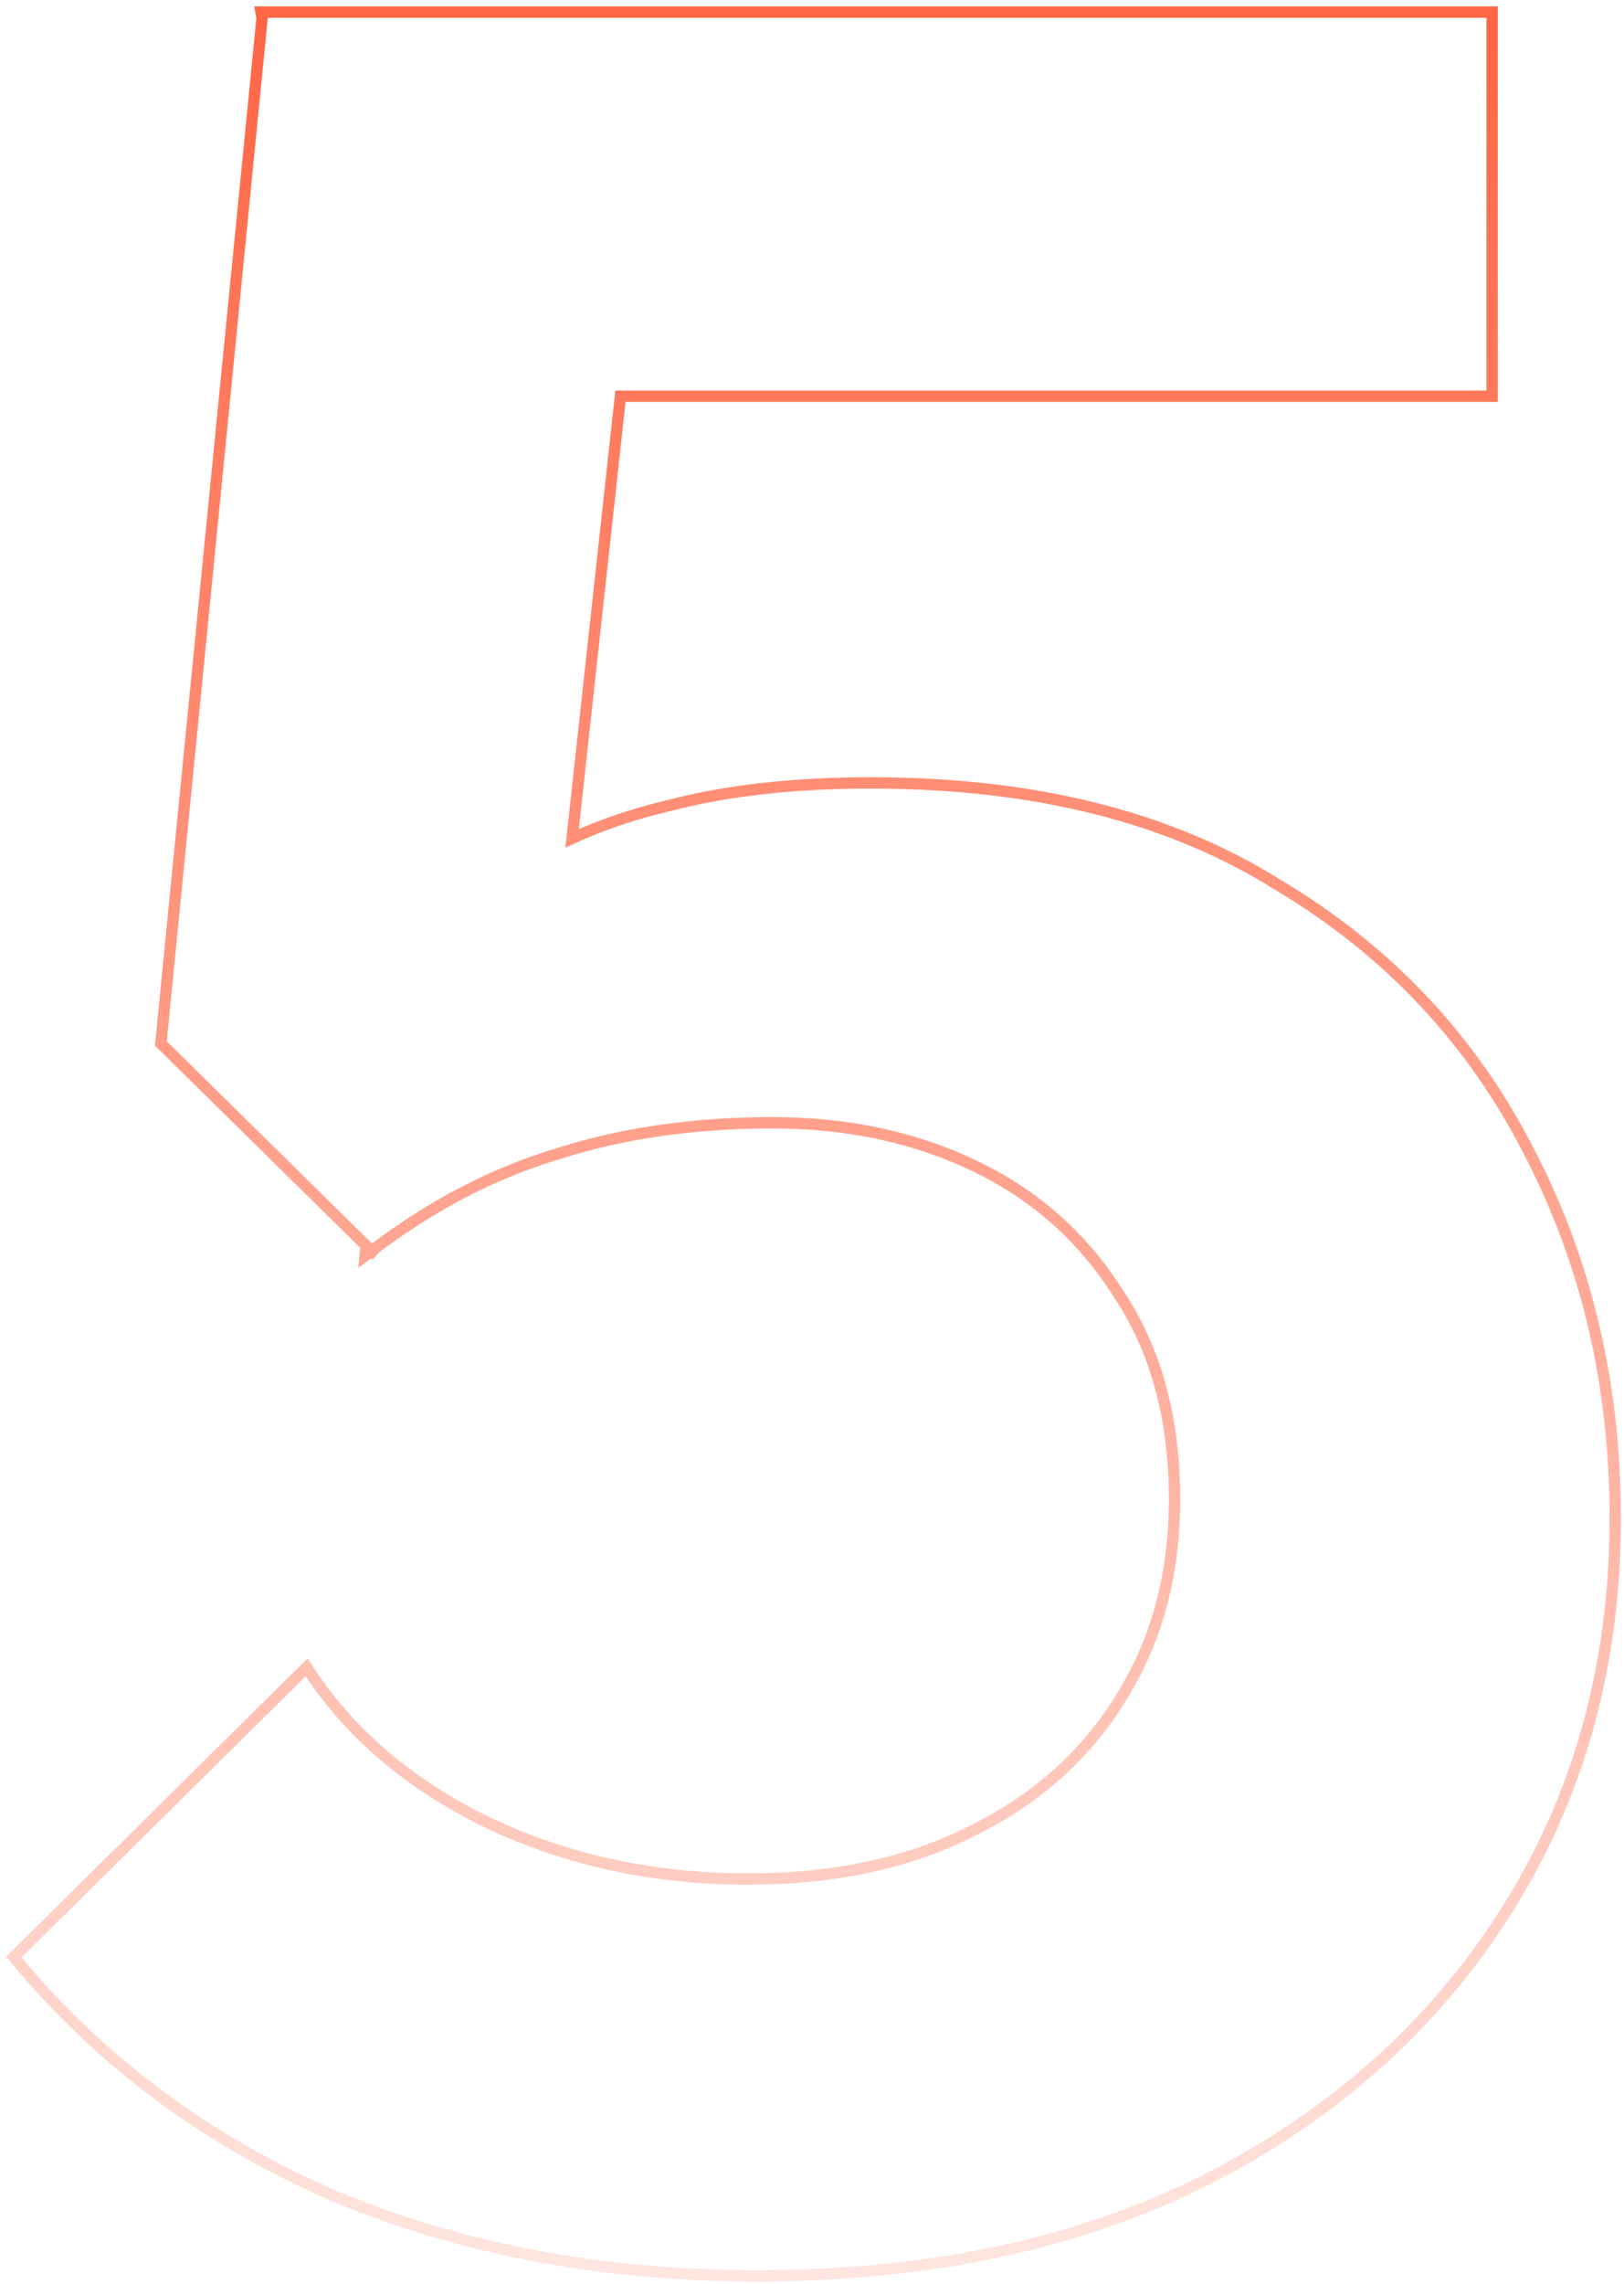 <svg width="143" height="201" viewBox="0 0 143 201" fill="none" xmlns="http://www.w3.org/2000/svg">
<path d="M29.498 193.289L29.504 193.292C40.692 197.954 53.083 200.28 66.671 200.28C81.744 200.28 94.89 197.489 106.092 191.888L106.095 191.886C117.475 186.103 126.349 178.167 132.702 168.077C139.057 157.983 142.23 146.491 142.23 133.616C142.23 121.868 139.712 111.132 134.67 101.419C129.623 91.513 122.238 83.66 112.523 77.868C102.973 71.877 91.015 68.898 76.678 68.898C69.979 68.898 64.099 69.549 59.045 70.859C55.972 71.569 53.081 72.54 50.376 73.775L54.633 34.87H130.888H131.388V34.37V1.566V1.066H130.888H58.332H57.775H23.581H23.127H22.984L23.076 1.586L14.187 91.589L14.163 91.827L14.334 91.995L32.235 109.62L32.152 110.507L32.71 110.089L32.773 110.151L33.092 109.802C38.228 105.956 43.538 103.215 49.022 101.569L49.022 101.569L49.032 101.566C54.72 99.731 61.062 98.81 68.061 98.81C74.666 98.81 80.614 100.094 85.913 102.653C91.204 105.207 95.395 108.943 98.495 113.867L98.495 113.867L98.502 113.878C101.773 118.784 103.422 124.799 103.422 131.948C103.422 138.721 101.776 144.648 98.498 149.748L98.495 149.752C95.399 154.67 91.025 158.502 85.357 161.244L85.351 161.247C79.874 163.986 73.374 165.364 65.837 165.364C57.566 165.364 49.949 163.711 42.978 160.409C36.191 157.107 30.983 152.714 27.332 147.239L26.996 146.734L26.565 147.161L1.545 171.903L1.218 172.226L1.512 172.579C8.978 181.537 18.309 188.441 29.498 193.289Z" stroke="url(#paint0_linear_1251_12875)"/>
<defs>
<linearGradient id="paint0_linear_1251_12875" x1="63" y1="-33" x2="64" y2="232.5" gradientUnits="userSpaceOnUse">
<stop stop-color="#FF5530"/>
<stop offset="1" stop-color="#FF2E00" stop-opacity="0"/>
</linearGradient>
</defs>
</svg>
